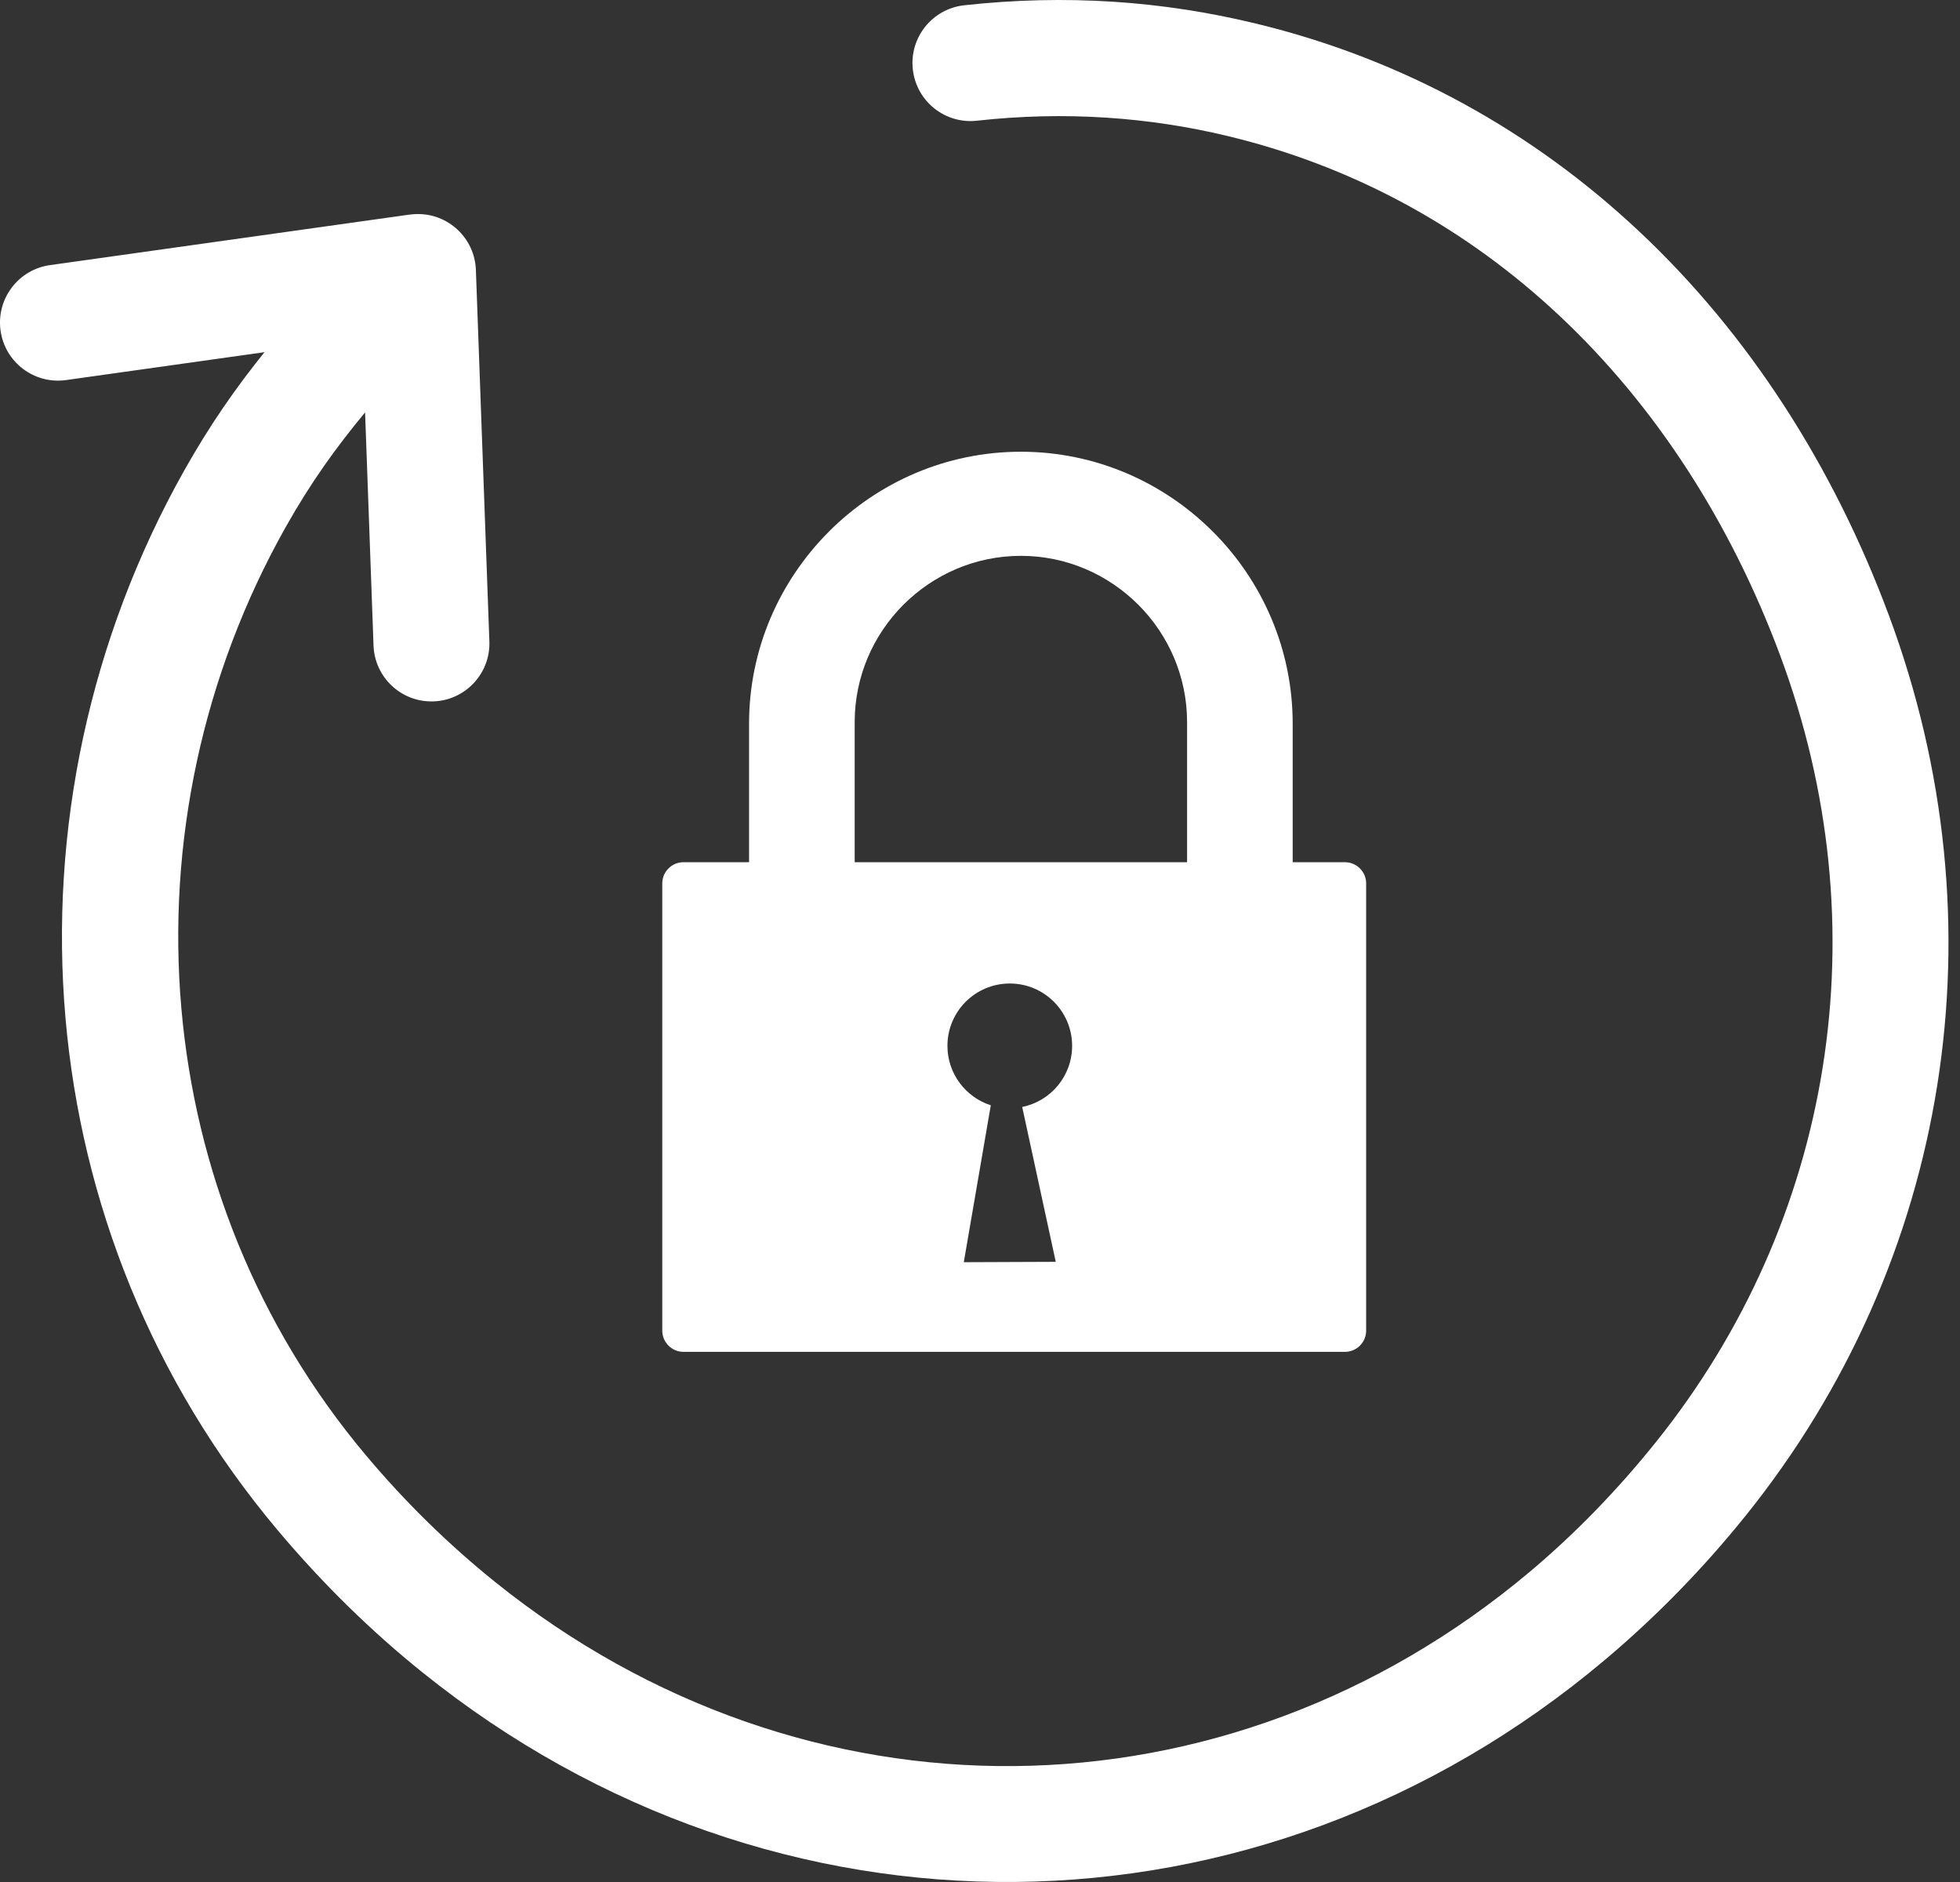 <svg width="75" height="72" viewBox="0 0 75 72" fill="none" xmlns="http://www.w3.org/2000/svg">
<rect x="0" y="0" width="75" height="72" fill="#333333" stroke="none"/>
<path fill-rule="evenodd" clip-rule="evenodd" d="M26.152 32.986H28.663V27.684C28.663 24.824 29.834 22.224 31.718 20.339V20.337C33.602 18.453 36.203 17.282 39.064 17.282C41.925 17.282 44.525 18.453 46.408 20.337L46.411 20.339C48.294 22.223 49.465 24.824 49.465 27.683V32.985L51.466 32.986C51.911 32.986 52.276 33.35 52.276 33.796V50.908C52.276 51.354 51.911 51.718 51.465 51.718H26.152C25.707 51.718 25.342 51.353 25.342 50.908V33.796C25.342 33.35 25.706 32.986 26.152 32.986ZM10.122 13.473C9.041 14.812 8.043 16.234 7.051 17.997C3.419 24.456 1.88 31.79 2.507 38.957C3.119 45.957 5.803 52.808 10.622 58.538C12.353 60.596 14.21 62.41 16.163 63.979C22.905 69.401 30.893 72.074 38.859 71.998C46.828 71.923 54.762 69.096 61.397 63.515C63.332 61.888 65.147 60.04 66.807 57.975C70.688 53.147 73.185 47.484 74.131 41.509C75.061 35.64 74.492 29.477 72.269 23.515C70.153 17.839 66.921 12.785 62.697 8.828C58.671 5.056 53.755 2.279 48.053 0.9C46.268 0.468 44.45 0.186 42.598 0.066C40.74 -0.053 38.84 -0.013 36.894 0.202C35.674 0.337 34.795 1.434 34.929 2.654C35.064 3.874 36.161 4.753 37.38 4.618C39.069 4.431 40.715 4.396 42.32 4.5C43.93 4.604 45.493 4.845 47.011 5.212C51.929 6.401 56.176 8.801 59.655 12.062C63.379 15.551 66.236 20.025 68.114 25.063C70.063 30.289 70.562 35.684 69.749 40.814C68.924 46.025 66.742 50.97 63.346 55.193C61.848 57.057 60.239 58.701 58.546 60.125C52.726 65.019 45.785 67.499 38.825 67.565C31.863 67.632 24.868 65.283 18.944 60.521C17.188 59.108 15.534 57.497 14.012 55.687C9.815 50.697 7.477 44.71 6.94 38.575C6.389 32.28 7.739 25.84 10.928 20.172C11.89 18.46 12.876 17.095 13.97 15.778L14.293 24.695C14.336 25.919 15.364 26.877 16.588 26.833C17.812 26.79 18.77 25.762 18.726 24.538L18.21 10.329C18.167 9.104 17.139 8.147 15.915 8.19C15.839 8.193 15.764 8.199 15.69 8.209V8.207L1.916 10.142C0.701 10.31 -0.147 11.432 0.021 12.646C0.189 13.861 1.31 14.709 2.525 14.541L10.122 13.473ZM32.704 32.986H45.424V27.626C45.424 25.876 44.708 24.286 43.557 23.134L43.556 23.134C42.403 21.982 40.812 21.265 39.064 21.265C37.315 21.265 35.724 21.982 34.572 23.133C33.42 24.285 32.705 25.876 32.705 27.626V32.986H32.704ZM39.115 42.349L40.399 48.274L36.88 48.288L37.913 42.285C36.951 41.976 36.254 41.075 36.254 40.011C36.254 38.694 37.322 37.626 38.64 37.626C39.957 37.626 41.025 38.694 41.025 40.011C41.025 41.166 40.205 42.13 39.115 42.349Z" fill="white"/>
</svg>
